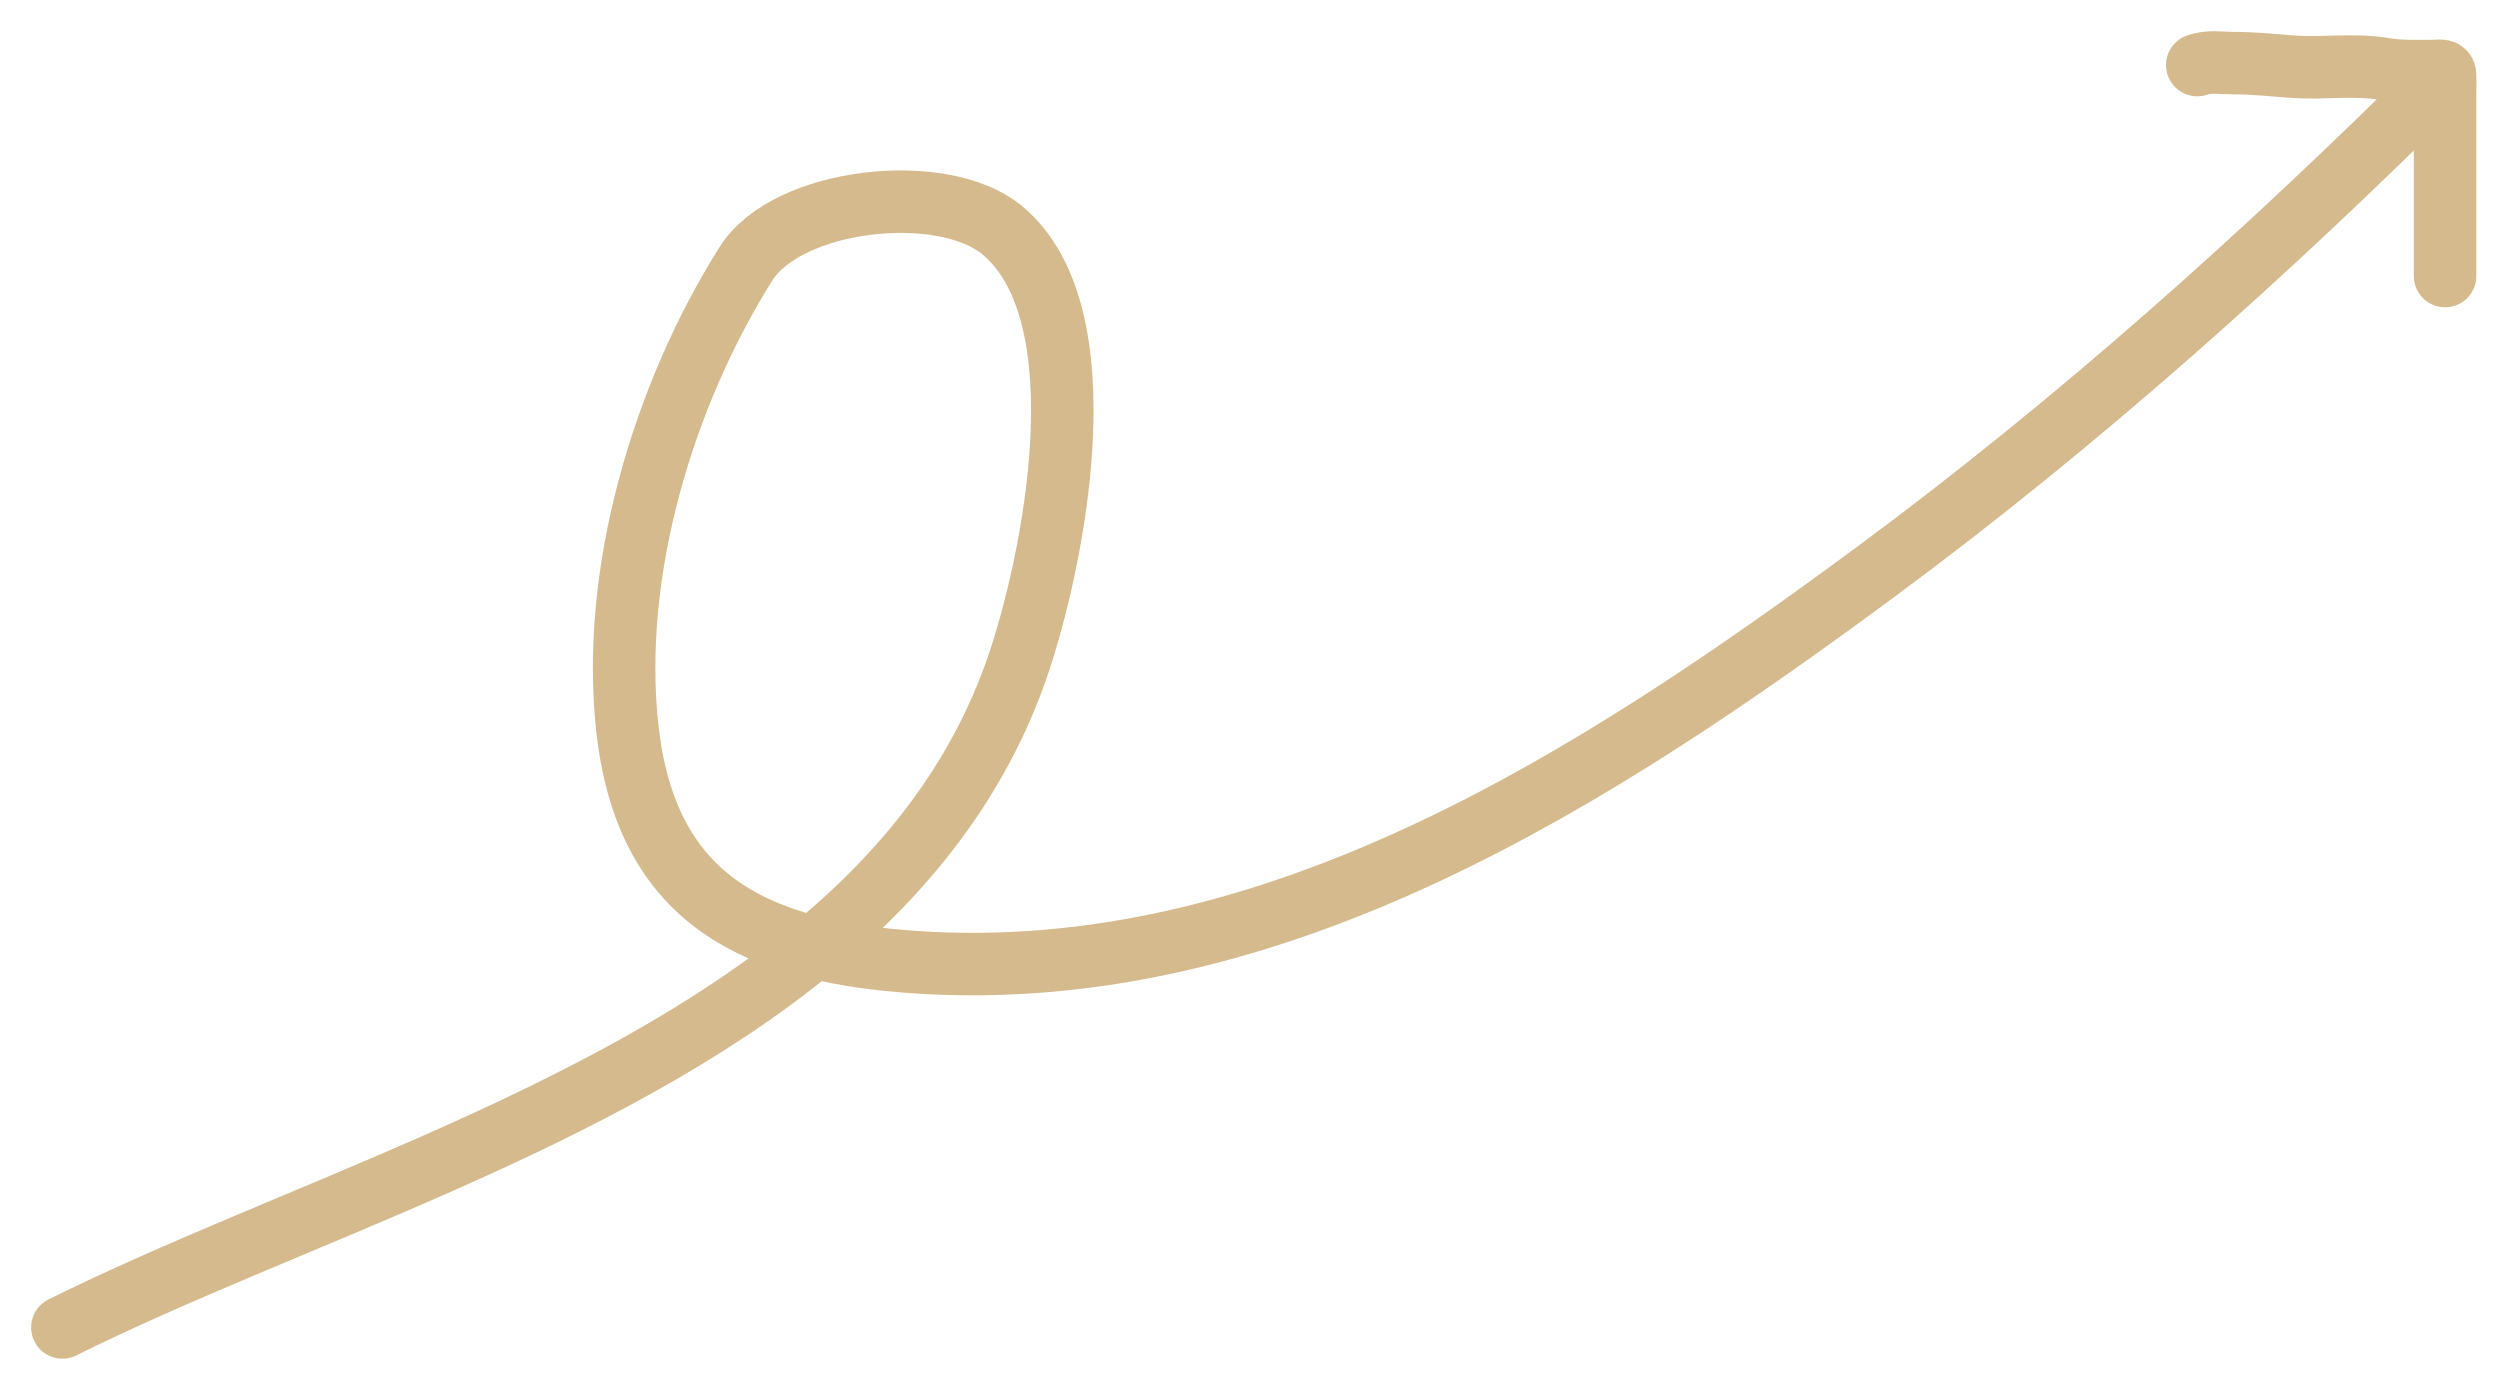 <svg width="40" height="22" viewBox="0 0 40 22" fill="none" xmlns="http://www.w3.org/2000/svg">
<path d="M0.998 21.239C4.622 19.437 9.623 17.962 13.021 15.158M13.021 15.158C14.487 13.949 15.654 12.492 16.284 10.655C16.84 9.03 17.675 5.043 16.034 3.682C15.081 2.893 12.598 3.165 11.933 4.223C10.61 6.329 9.764 9.158 10.037 11.649C10.27 13.776 11.362 14.746 13.021 15.158ZM13.021 15.158C13.504 15.278 14.036 15.351 14.608 15.392C20.384 15.798 25.57 12.429 30.011 9.15C33.242 6.763 36.25 4.07 39.094 1.241M35.156 1.041C35.328 0.973 35.552 1.01 35.734 1.01C36.051 1.01 36.356 1.042 36.672 1.066C37.163 1.104 37.665 1.021 38.152 1.104C38.416 1.15 38.688 1.136 38.955 1.136C39.025 1.136 39.118 1.108 39.121 1.199C39.124 1.309 39.121 1.42 39.121 1.53V4.417" stroke="#D5BA8D" stroke-linecap="round"/>
</svg>
